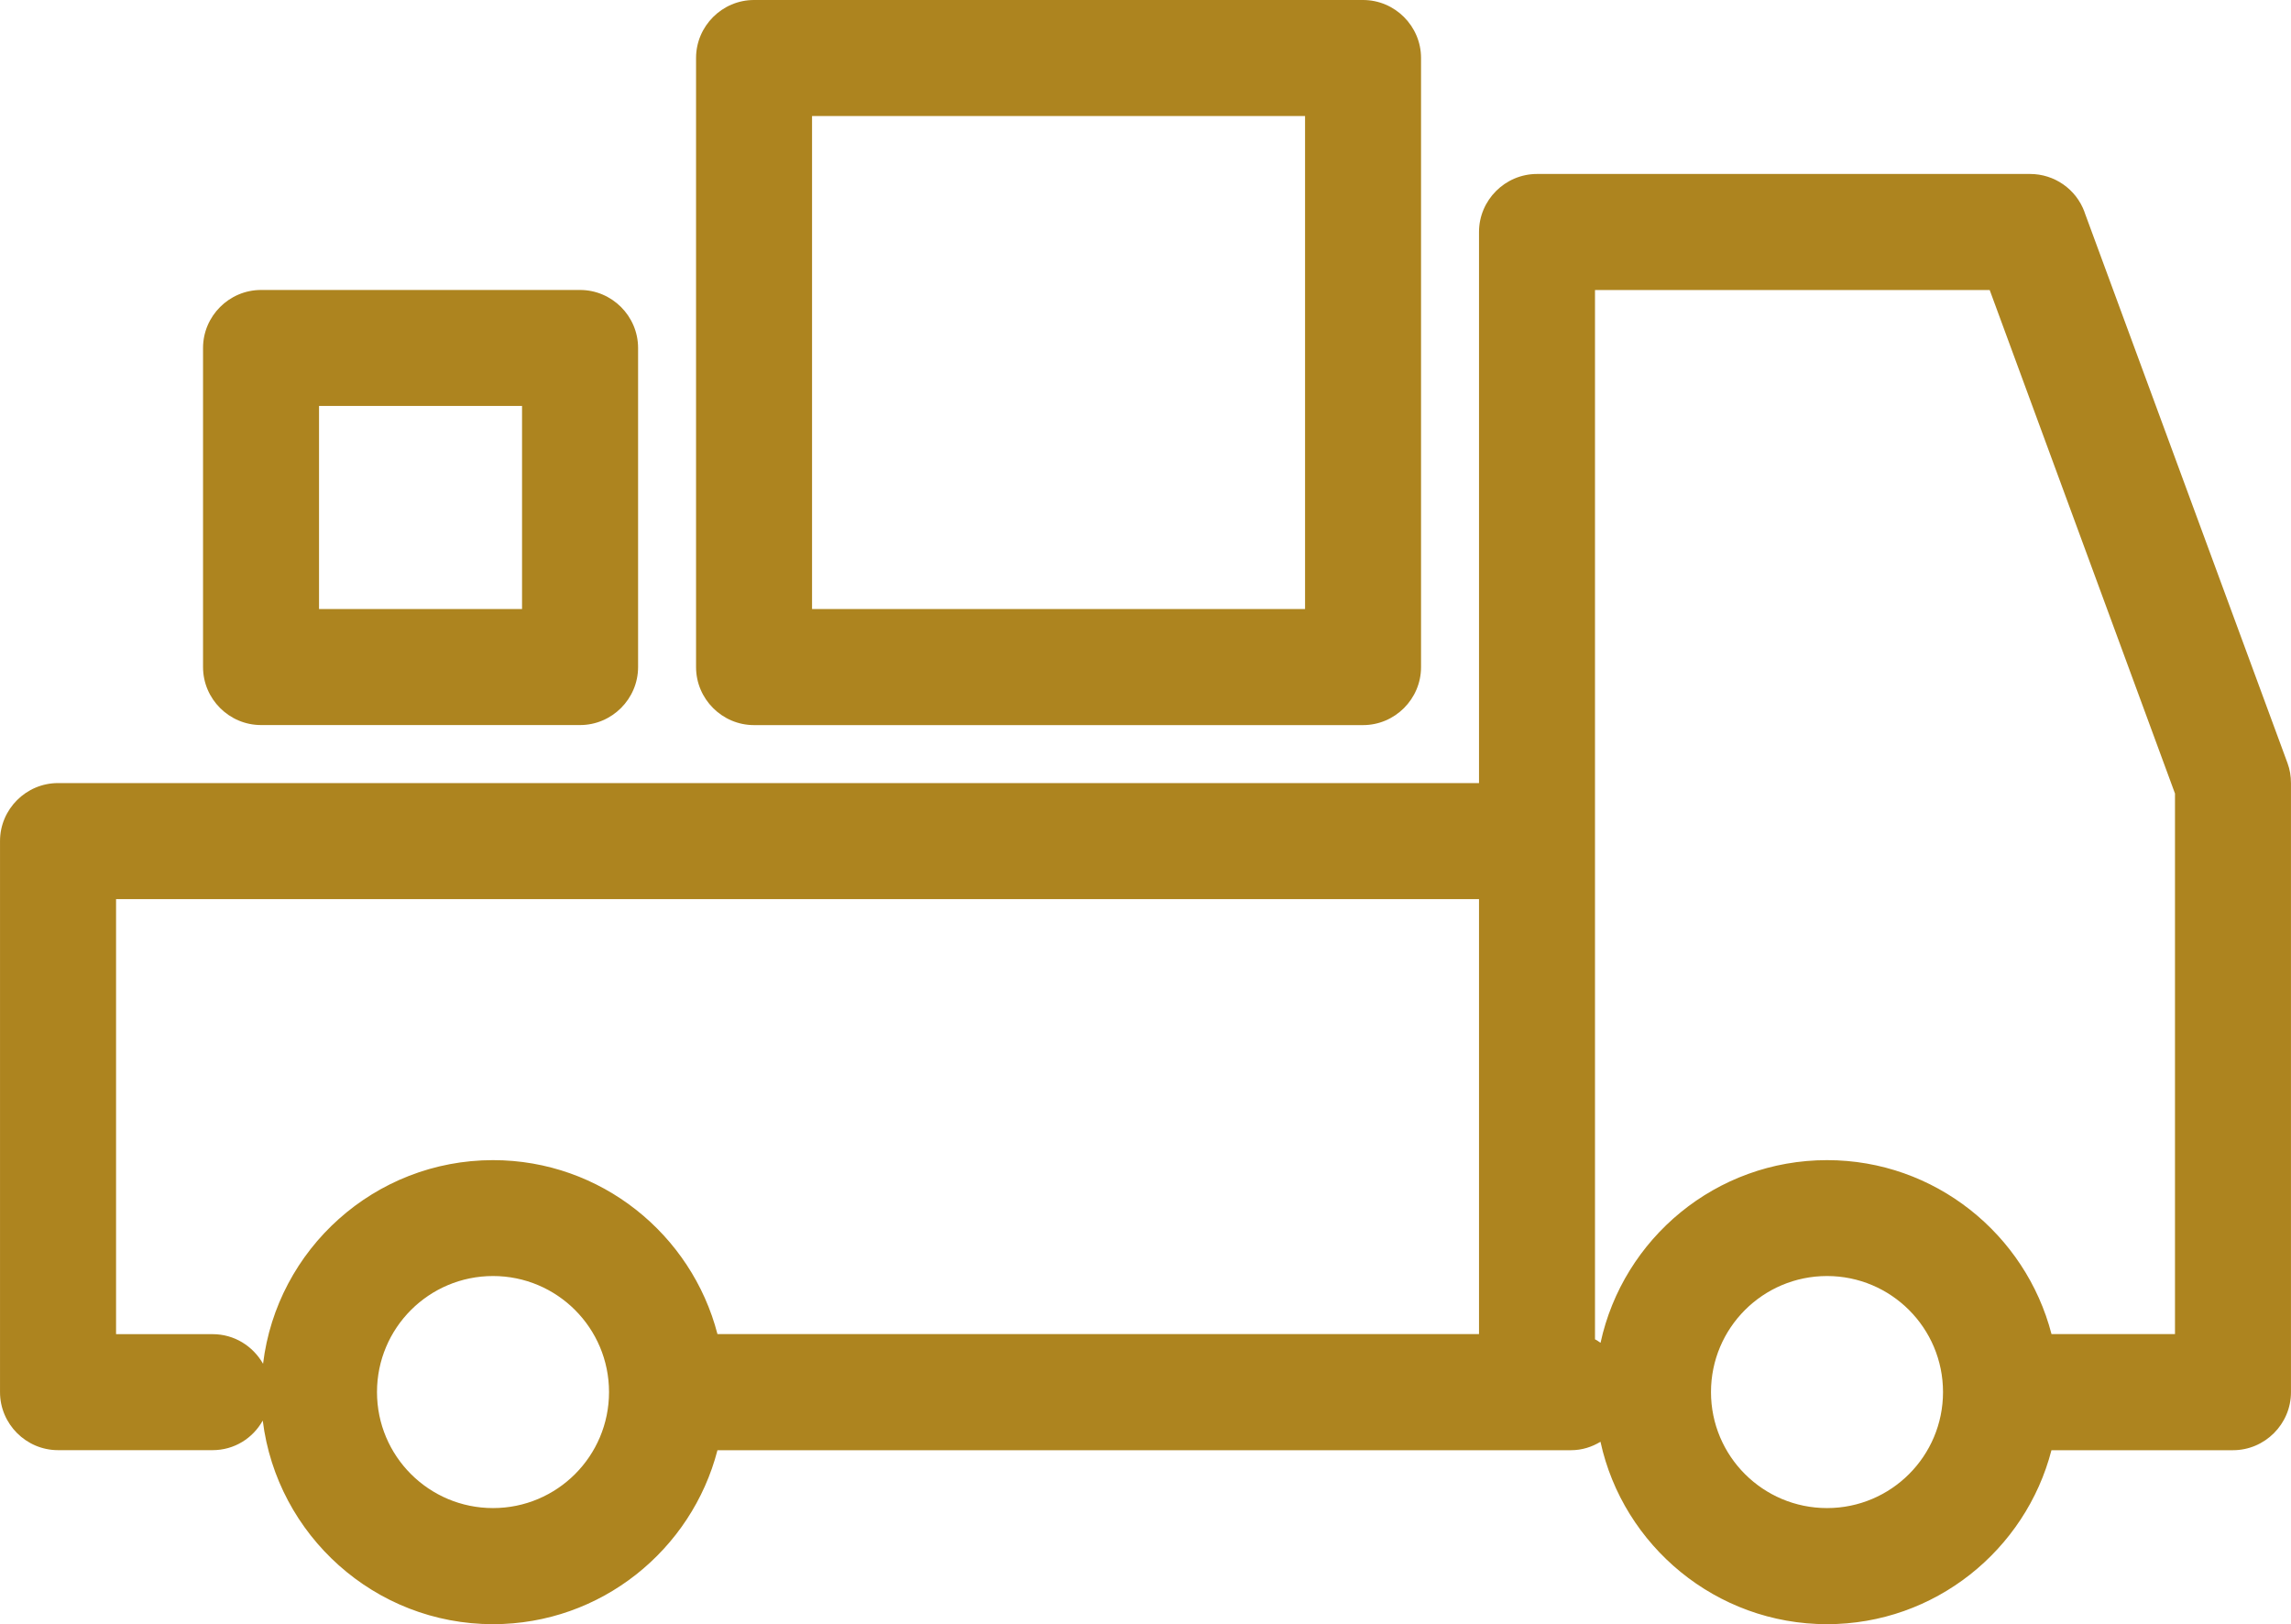 <?xml version="1.0" encoding="UTF-8"?>
<!DOCTYPE svg PUBLIC "-//W3C//DTD SVG 1.1//EN" "http://www.w3.org/Graphics/SVG/1.1/DTD/svg11.dtd">
<!-- Creator: CorelDRAW 2021 (64-Bit) -->
<svg xmlns="http://www.w3.org/2000/svg" xml:space="preserve" width="41.804mm" height="29.633mm" version="1.1" style="shape-rendering:geometricPrecision; text-rendering:geometricPrecision; image-rendering:optimizeQuality; fill-rule:evenodd; clip-rule:evenodd"
viewBox="0 0 434.34 307.89"
 xmlns:xlink="http://www.w3.org/1999/xlink"
 xmlns:xodm="http://www.corel.com/coreldraw/odm/2003">
 <defs>
  <style type="text/css">
   <![CDATA[
    .fil0 {fill:#AD841F}
   ]]>
  </style>
 </defs>
 <g id="Layer_x0020_1">
  <g id="_1884170128000">
   <g id="_1827269522624">
    <path class="fil0" d="M395.2 40.19c-1.6,-4.35 -5.72,-7.21 -10.33,-7.21l-93.47 0c-6.05,0 -11,4.96 -11,11l0 104.47 -269.4 0c-6.05,0 -11,4.95 -11,10.99l0 104.47c0,6.04 4.95,11 11,11l29.3 0c4.12,0 7.64,-2.26 9.51,-5.61 2.69,21.71 21.22,38.6 43.66,38.6 20.45,0 37.66,-14.07 42.55,-32.98l161.81 0c2.09,0 3.96,-0.61 5.6,-1.6 4.29,19.73 21.94,34.58 42.95,34.58 20.45,0 37.66,-14.07 42.55,-32.98l34.41 0c6.05,0 11,-4.96 11,-11l0 -115.46c0,-1.32 -0.21,-2.59 -0.66,-3.8l-38.49 -104.46 0 0zm-301.73 245.7c-12.15,0 -22,-9.84 -22,-21.99 0,-12.15 9.84,-22 22,-22 12.14,0 21.99,9.84 21.99,22 0,12.14 -9.84,21.99 -21.99,21.99zm186.93 -32.98l-144.38 0c-4.9,-18.91 -22.1,-32.98 -42.55,-32.98 -22.44,0 -40.97,16.87 -43.6,38.6 -1.93,-3.36 -5.45,-5.61 -9.57,-5.61l-18.3 0 0 -82.47 258.4 0 0 82.47zm65.98 32.98c-12.15,0 -22,-9.84 -22,-21.99 0,-12.15 9.84,-22 22,-22 12.14,0 21.99,9.84 21.99,22 0,12.14 -9.84,21.99 -21.99,21.99zm65.97 -32.98l-23.41 0c-4.9,-18.91 -22.1,-32.98 -42.55,-32.98 -21.06,0 -38.66,14.84 -42.95,34.63 -0.33,-0.21 -0.66,-0.49 -1.05,-0.66l0 -198.92 74.83 0 35.13 95.45 0 102.48 -0 -0z"/>
    <path class="fil0" d="M142.95 0c-6.04,0 -10.99,4.95 -10.99,11l0 115.46c0,6.05 4.95,11 10.99,11l115.46 0c6.05,0 11,-4.95 11,-11l0 -115.46c0,-6.05 -4.95,-11 -11,-11l-115.46 0zm104.47 115.46l-93.47 0 0 -93.46 93.47 0 0 93.46z"/>
    <path class="fil0" d="M49.49 137.45l60.48 0c6.04,0 11,-4.95 11,-11l0 -60.48c0,-6.05 -4.96,-11 -11,-11l-60.48 0c-6.05,0 -11,4.95 -11,11l0 60.48c0,6.05 4.95,11 11,11zm10.99 -60.49l38.49 0 0 38.49 -38.49 0 0 -38.49z"/>
   </g>
  </g>
 </g>
</svg>
